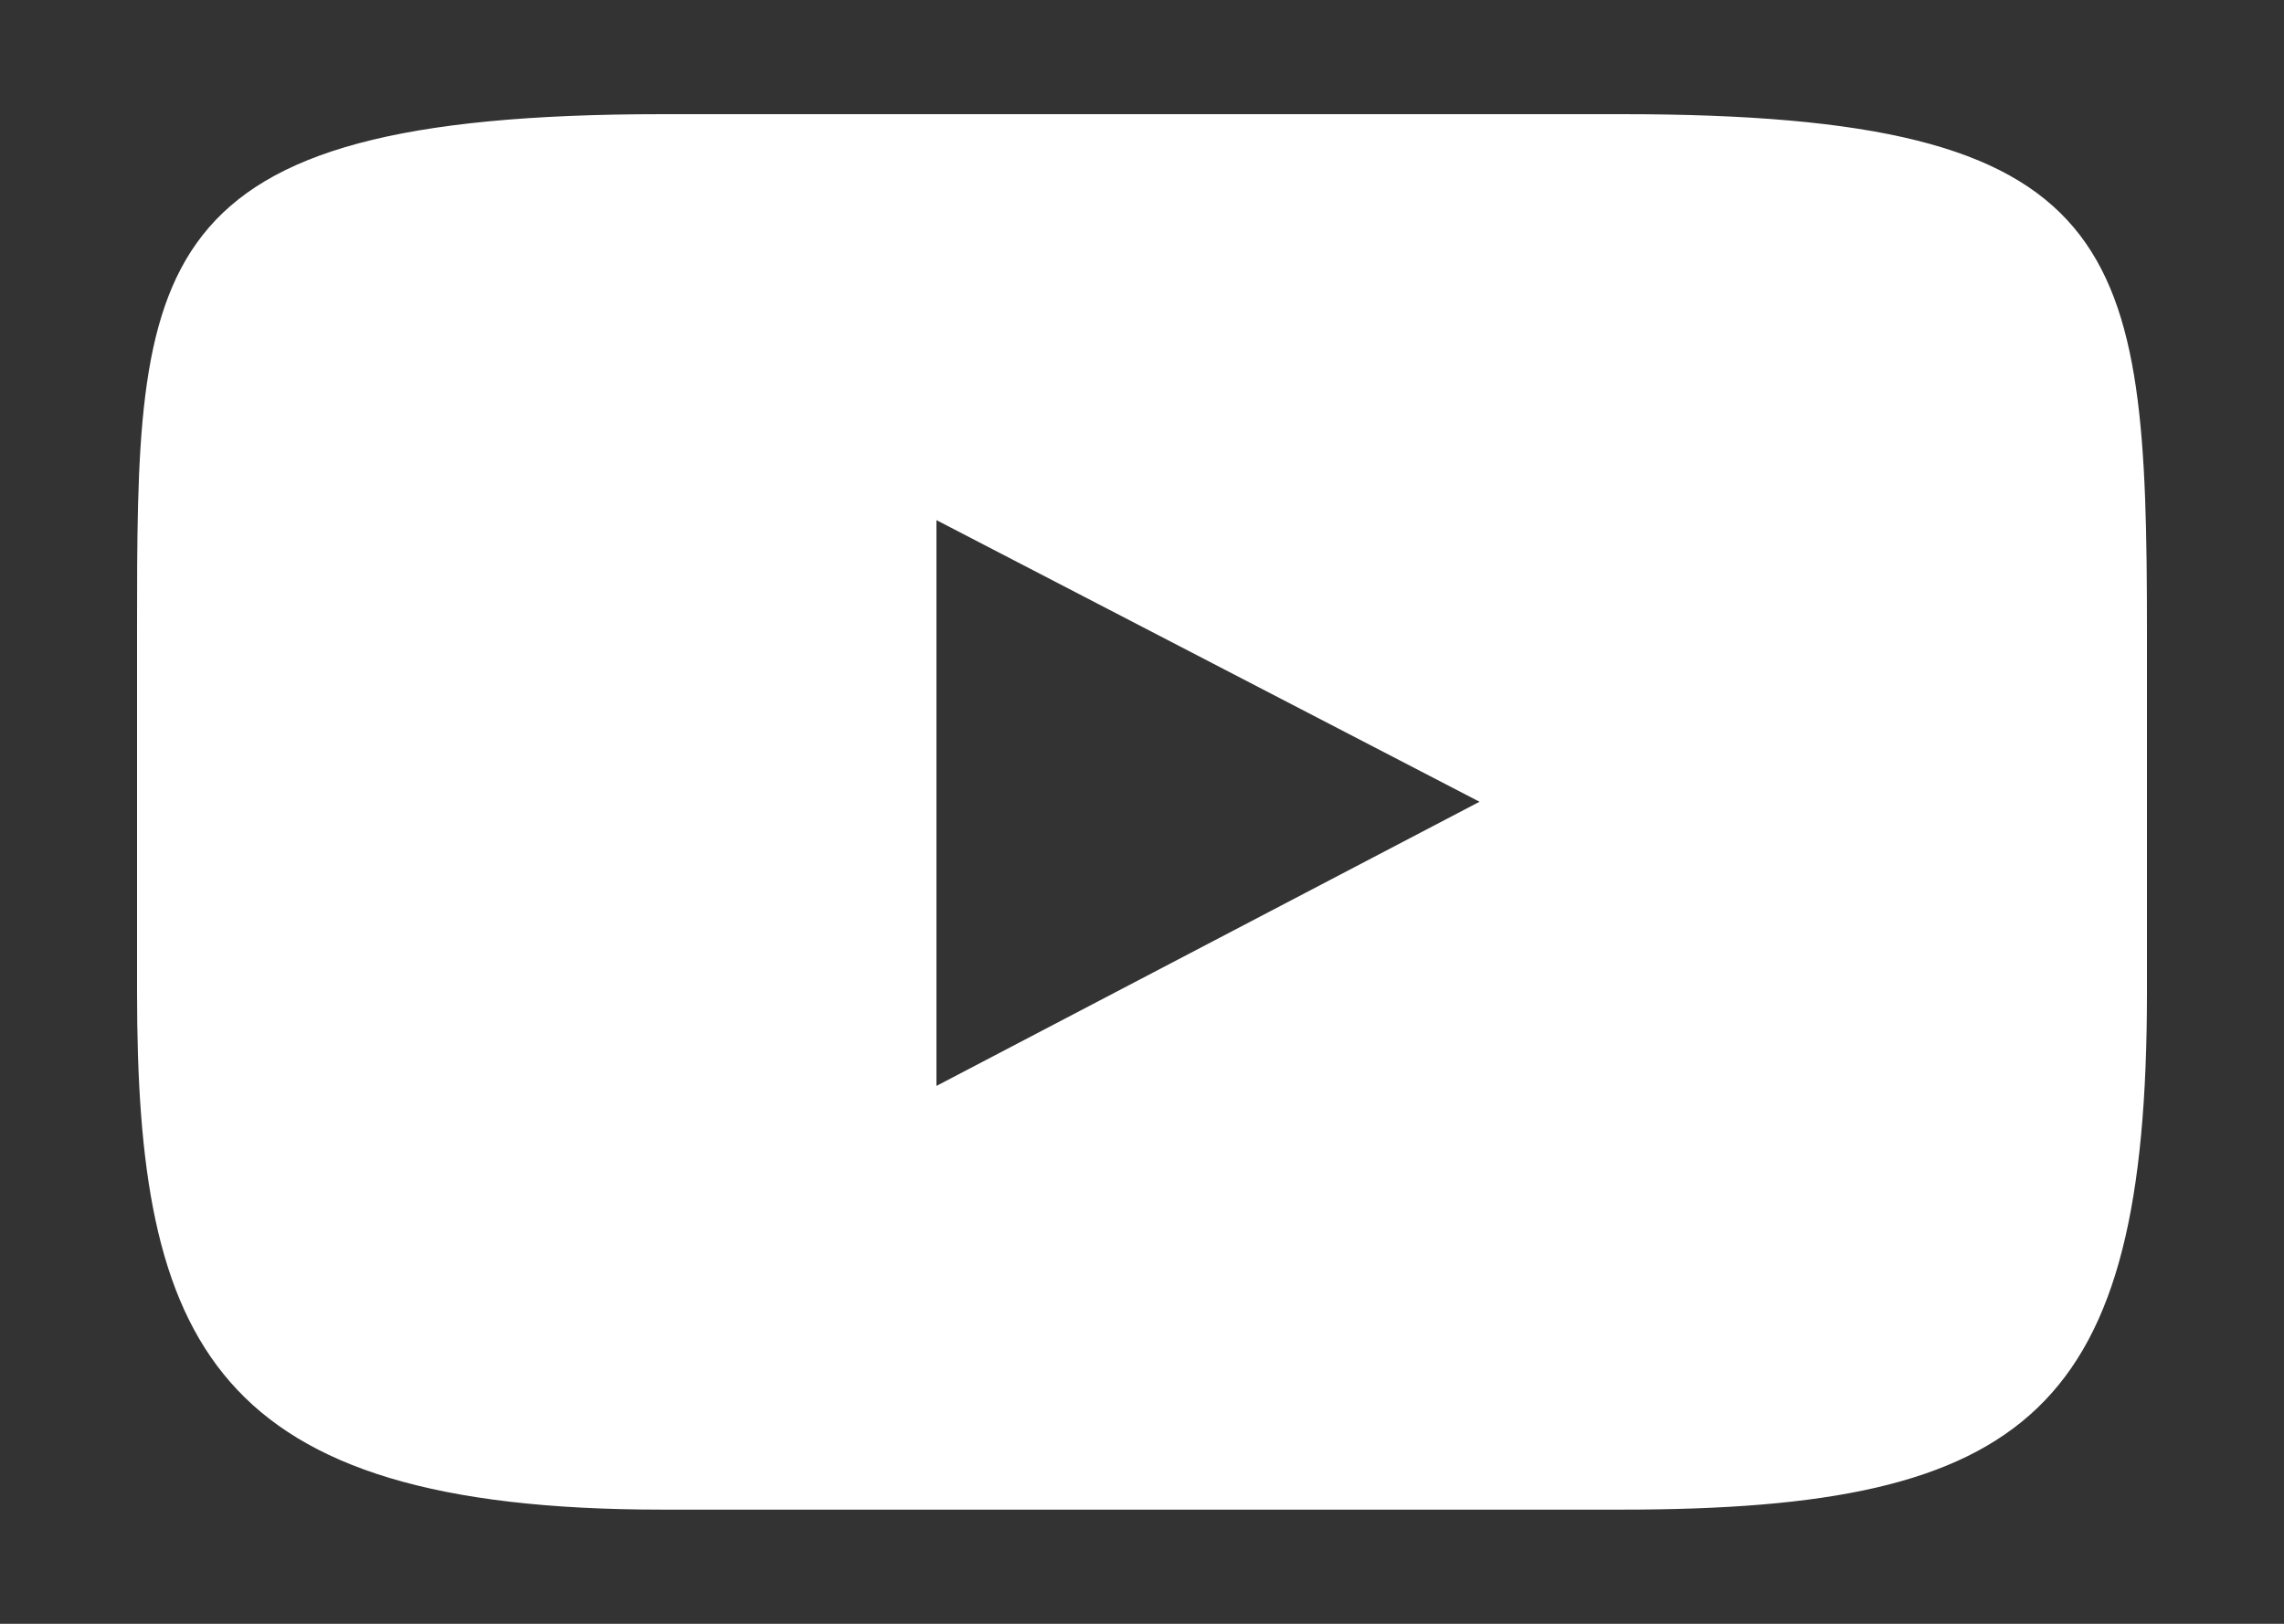 <?xml version="1.0" encoding="utf-8"?>
<!-- Generator: Adobe Illustrator 27.0.0, SVG Export Plug-In . SVG Version: 6.00 Build 0)  -->
<svg version="1.1" id="Layer_1" xmlns="http://www.w3.org/2000/svg" xmlns:xlink="http://www.w3.org/1999/xlink" x="0px" y="0px"
	 viewBox="0 0 90 64" style="enable-background:new 0 0 90 64;" xml:space="preserve">
<rect x="0" y="0" width="90" height="64" fill="#333333" stroke="none"/>
<style type="text/css">
	.st0{fill:#FFFFFF;}
</style>
<path class="st0" d="M63.9,4.5H26.1C5.4,4.5,5.4,10.4,5.4,24.9v14.2c0,13.8,2.9,20.4,20.7,20.4h37.8c16.1,0,20.7-3.9,20.7-20.4V24.9
	C84.6,9.6,83.8,4.5,63.9,4.5z M36.9,42.8V20.5l21.4,11.1L36.9,42.8z"/>
</svg>

